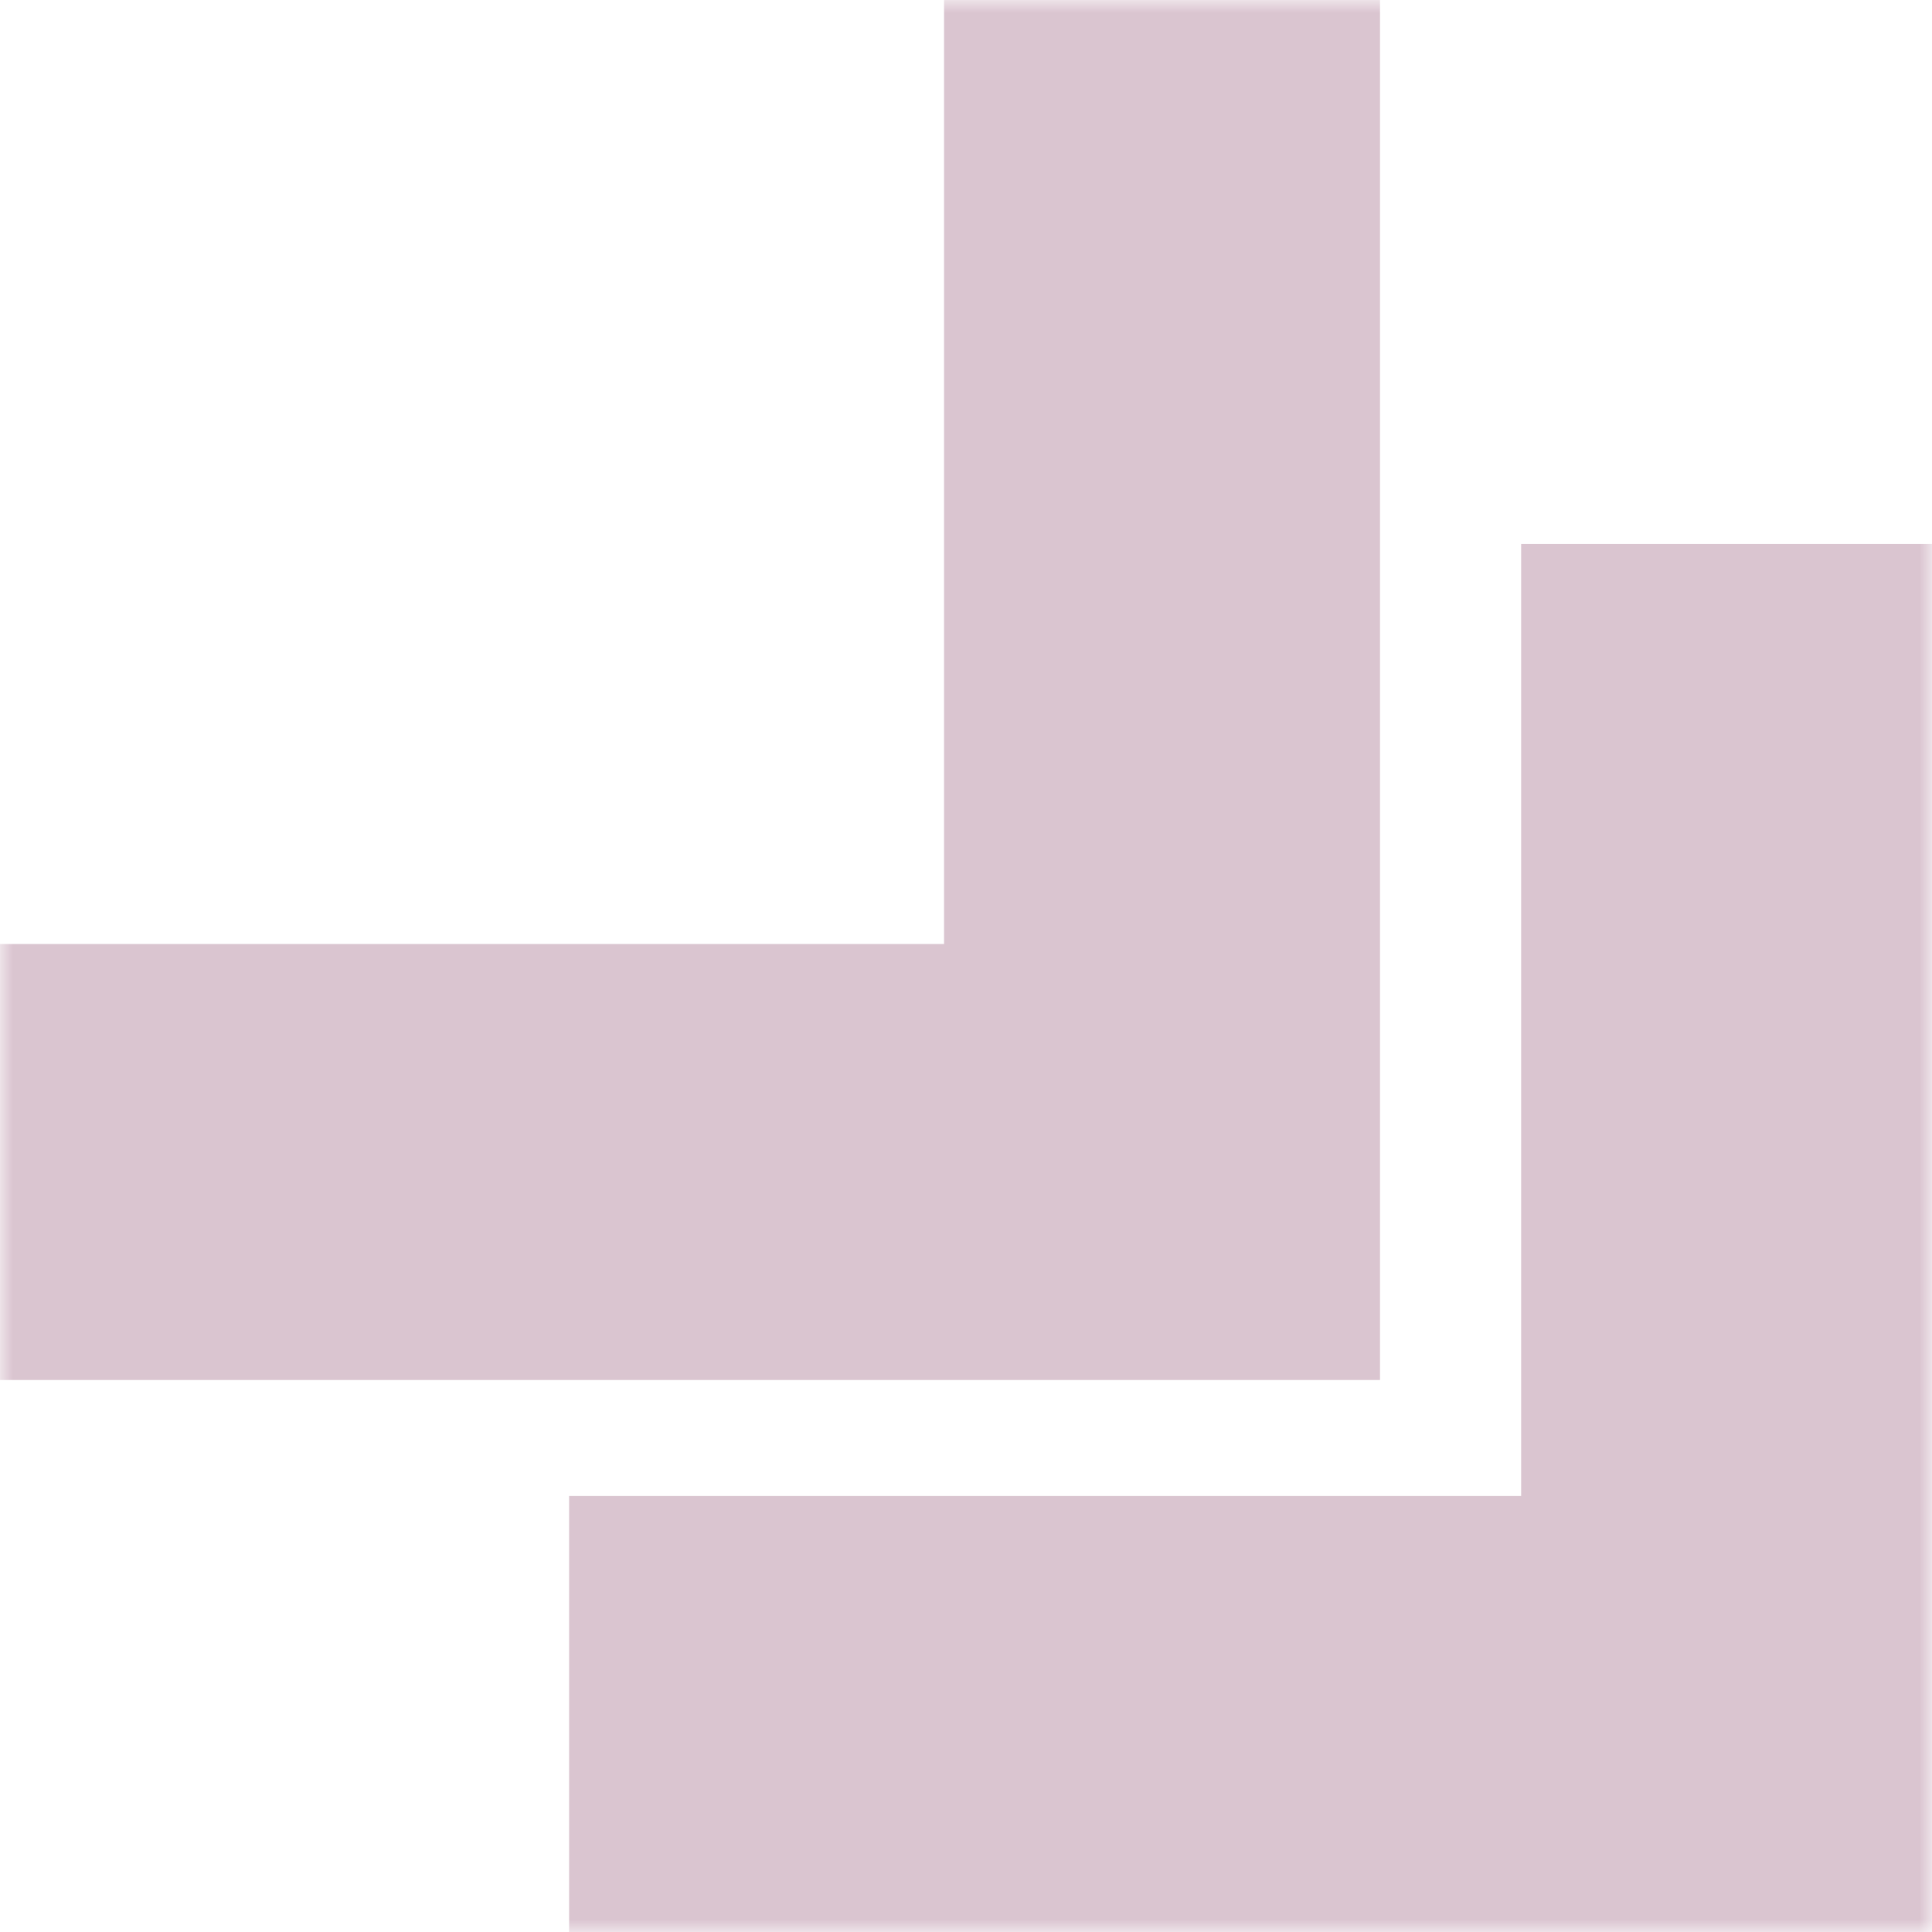 <svg width="77" height="77" viewBox="0 0 77 77" fill="none" xmlns="http://www.w3.org/2000/svg">
<g id="Clip path group" opacity="0.3">
<mask id="mask0_5566_524" style="mask-type:luminance" maskUnits="userSpaceOnUse" x="0" y="0" width="77" height="77">
<g id="SVGID_00000114042999373841806390000006024580957107112613_">
<path id="Vector" d="M0 77H77V0H0V77Z" fill="white"/>
</g>
</mask>
<g mask="url(#mask0_5566_524)">
<path id="Vector_2" d="M78 77V21.681H60.625V59.624H22.682V77H78Z" fill="#843B62"/>
<path id="Vector_3" d="M55 55V-0.319H37.625V37.624H-0.318V55H55Z" fill="#843B62"/>
</g>
</g>
</svg>
